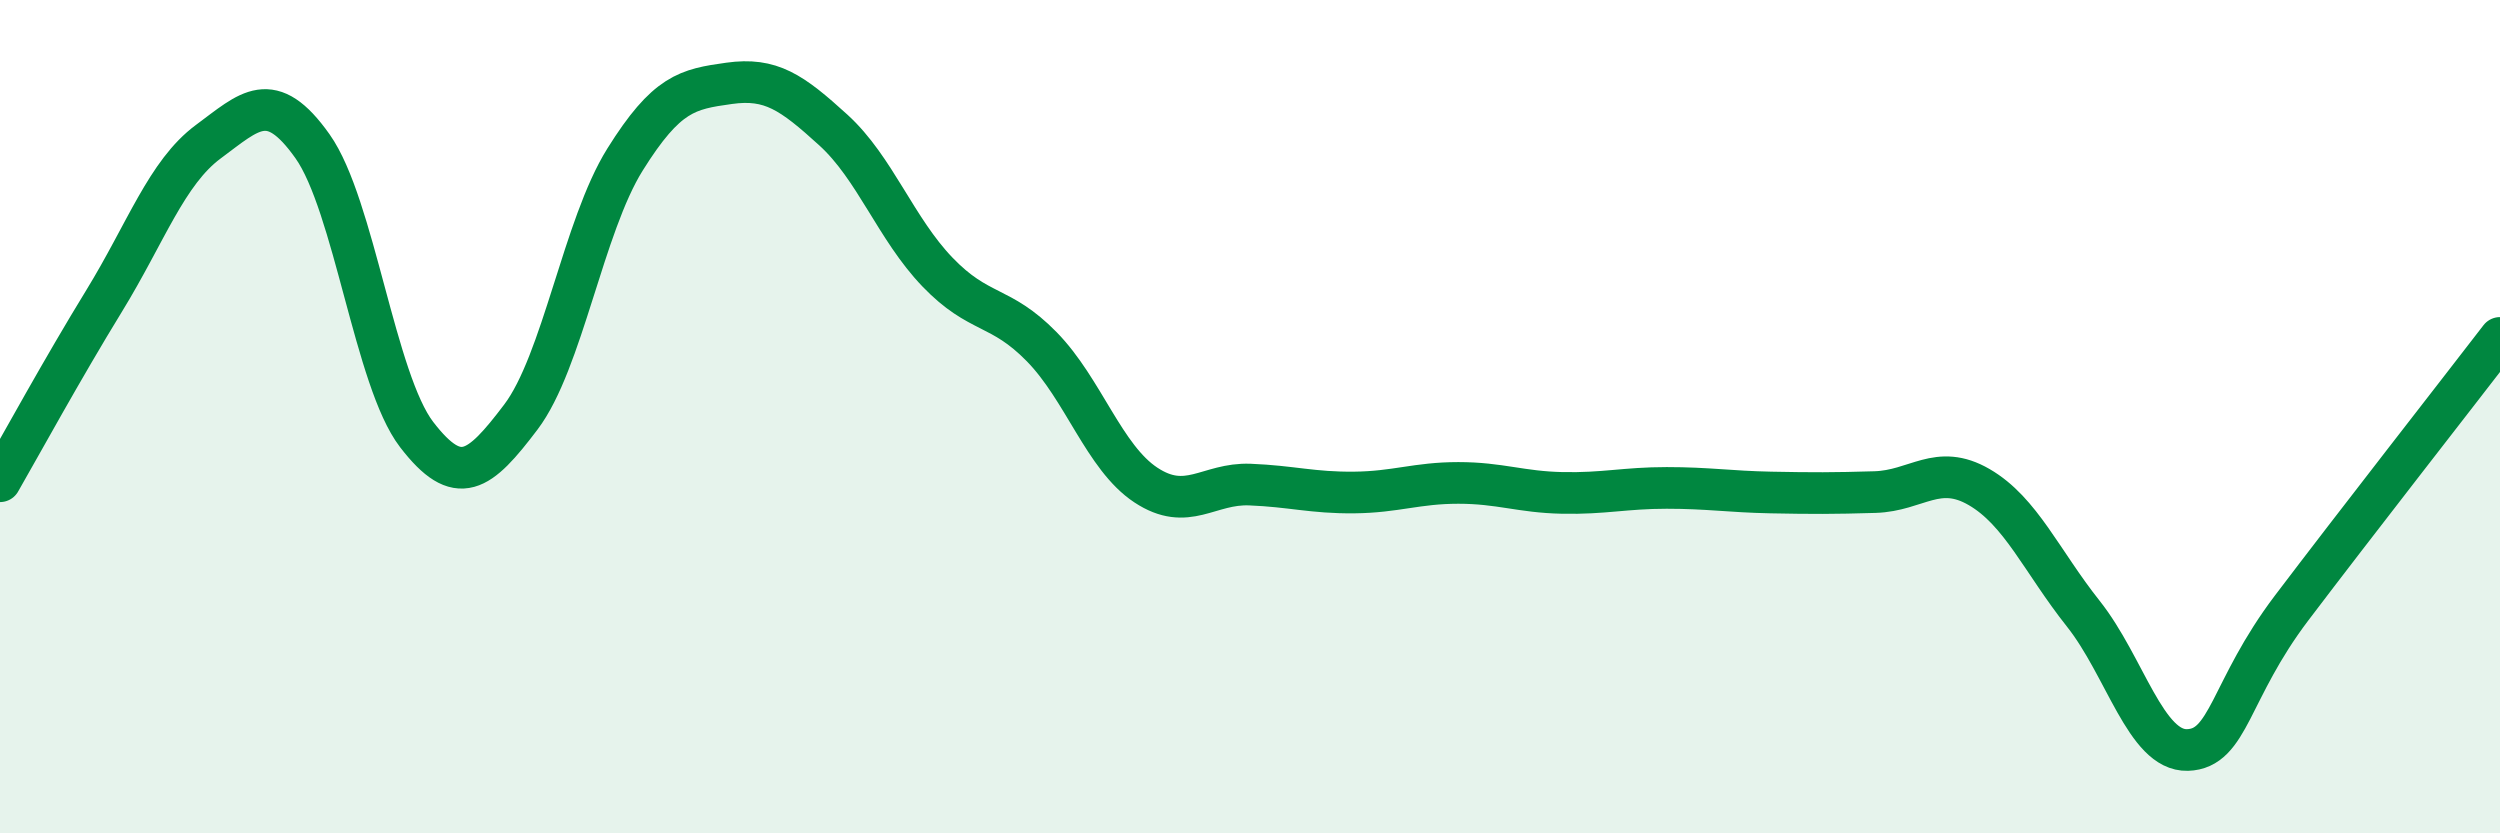 
    <svg width="60" height="20" viewBox="0 0 60 20" xmlns="http://www.w3.org/2000/svg">
      <path
        d="M 0,11.55 C 0.5,10.68 1.5,8.85 2.5,7.22 C 3.5,5.59 4,4.14 5,3.4 C 6,2.66 6.5,2.1 7.5,3.51 C 8.5,4.92 9,9.13 10,10.43 C 11,11.73 11.5,11.33 12.5,10.01 C 13.5,8.69 14,5.43 15,3.83 C 16,2.23 16.5,2.14 17.5,2 C 18.5,1.86 19,2.21 20,3.12 C 21,4.03 21.5,5.49 22.5,6.53 C 23.5,7.57 24,7.3 25,8.32 C 26,9.34 26.5,10.98 27.5,11.64 C 28.5,12.3 29,11.59 30,11.63 C 31,11.67 31.5,11.83 32.5,11.82 C 33.5,11.81 34,11.59 35,11.59 C 36,11.59 36.5,11.81 37.5,11.83 C 38.5,11.85 39,11.71 40,11.71 C 41,11.71 41.5,11.8 42.5,11.82 C 43.5,11.84 44,11.84 45,11.81 C 46,11.78 46.5,11.11 47.5,11.69 C 48.5,12.27 49,13.47 50,14.73 C 51,15.99 51.5,18.03 52.5,18 C 53.5,17.97 53.5,16.57 55,14.59 C 56.5,12.61 59,9.41 60,8.11L60 20L0 20Z"
        fill="#008740"
        opacity="0.1"
        stroke-linecap="round"
        stroke-linejoin="round"
      />
      <path
        d="M 0,11.55 C 0.5,10.68 1.5,8.85 2.5,7.22 C 3.5,5.59 4,4.14 5,3.4 C 6,2.66 6.5,2.1 7.5,3.51 C 8.5,4.92 9,9.13 10,10.43 C 11,11.73 11.5,11.33 12.5,10.01 C 13.5,8.69 14,5.43 15,3.83 C 16,2.23 16.5,2.14 17.5,2 C 18.5,1.86 19,2.21 20,3.12 C 21,4.03 21.5,5.49 22.5,6.53 C 23.5,7.57 24,7.3 25,8.32 C 26,9.34 26.5,10.98 27.5,11.64 C 28.5,12.3 29,11.59 30,11.63 C 31,11.67 31.5,11.83 32.5,11.82 C 33.5,11.81 34,11.59 35,11.59 C 36,11.59 36.5,11.81 37.5,11.83 C 38.5,11.85 39,11.71 40,11.71 C 41,11.71 41.5,11.8 42.5,11.82 C 43.5,11.84 44,11.84 45,11.81 C 46,11.78 46.5,11.11 47.5,11.69 C 48.5,12.27 49,13.47 50,14.73 C 51,15.99 51.5,18.03 52.5,18 C 53.5,17.97 53.5,16.57 55,14.59 C 56.5,12.61 59,9.41 60,8.11"
        stroke="#008740"
        stroke-width="1"
        fill="none"
        stroke-linecap="round"
        stroke-linejoin="round"
      />
    </svg>
  
